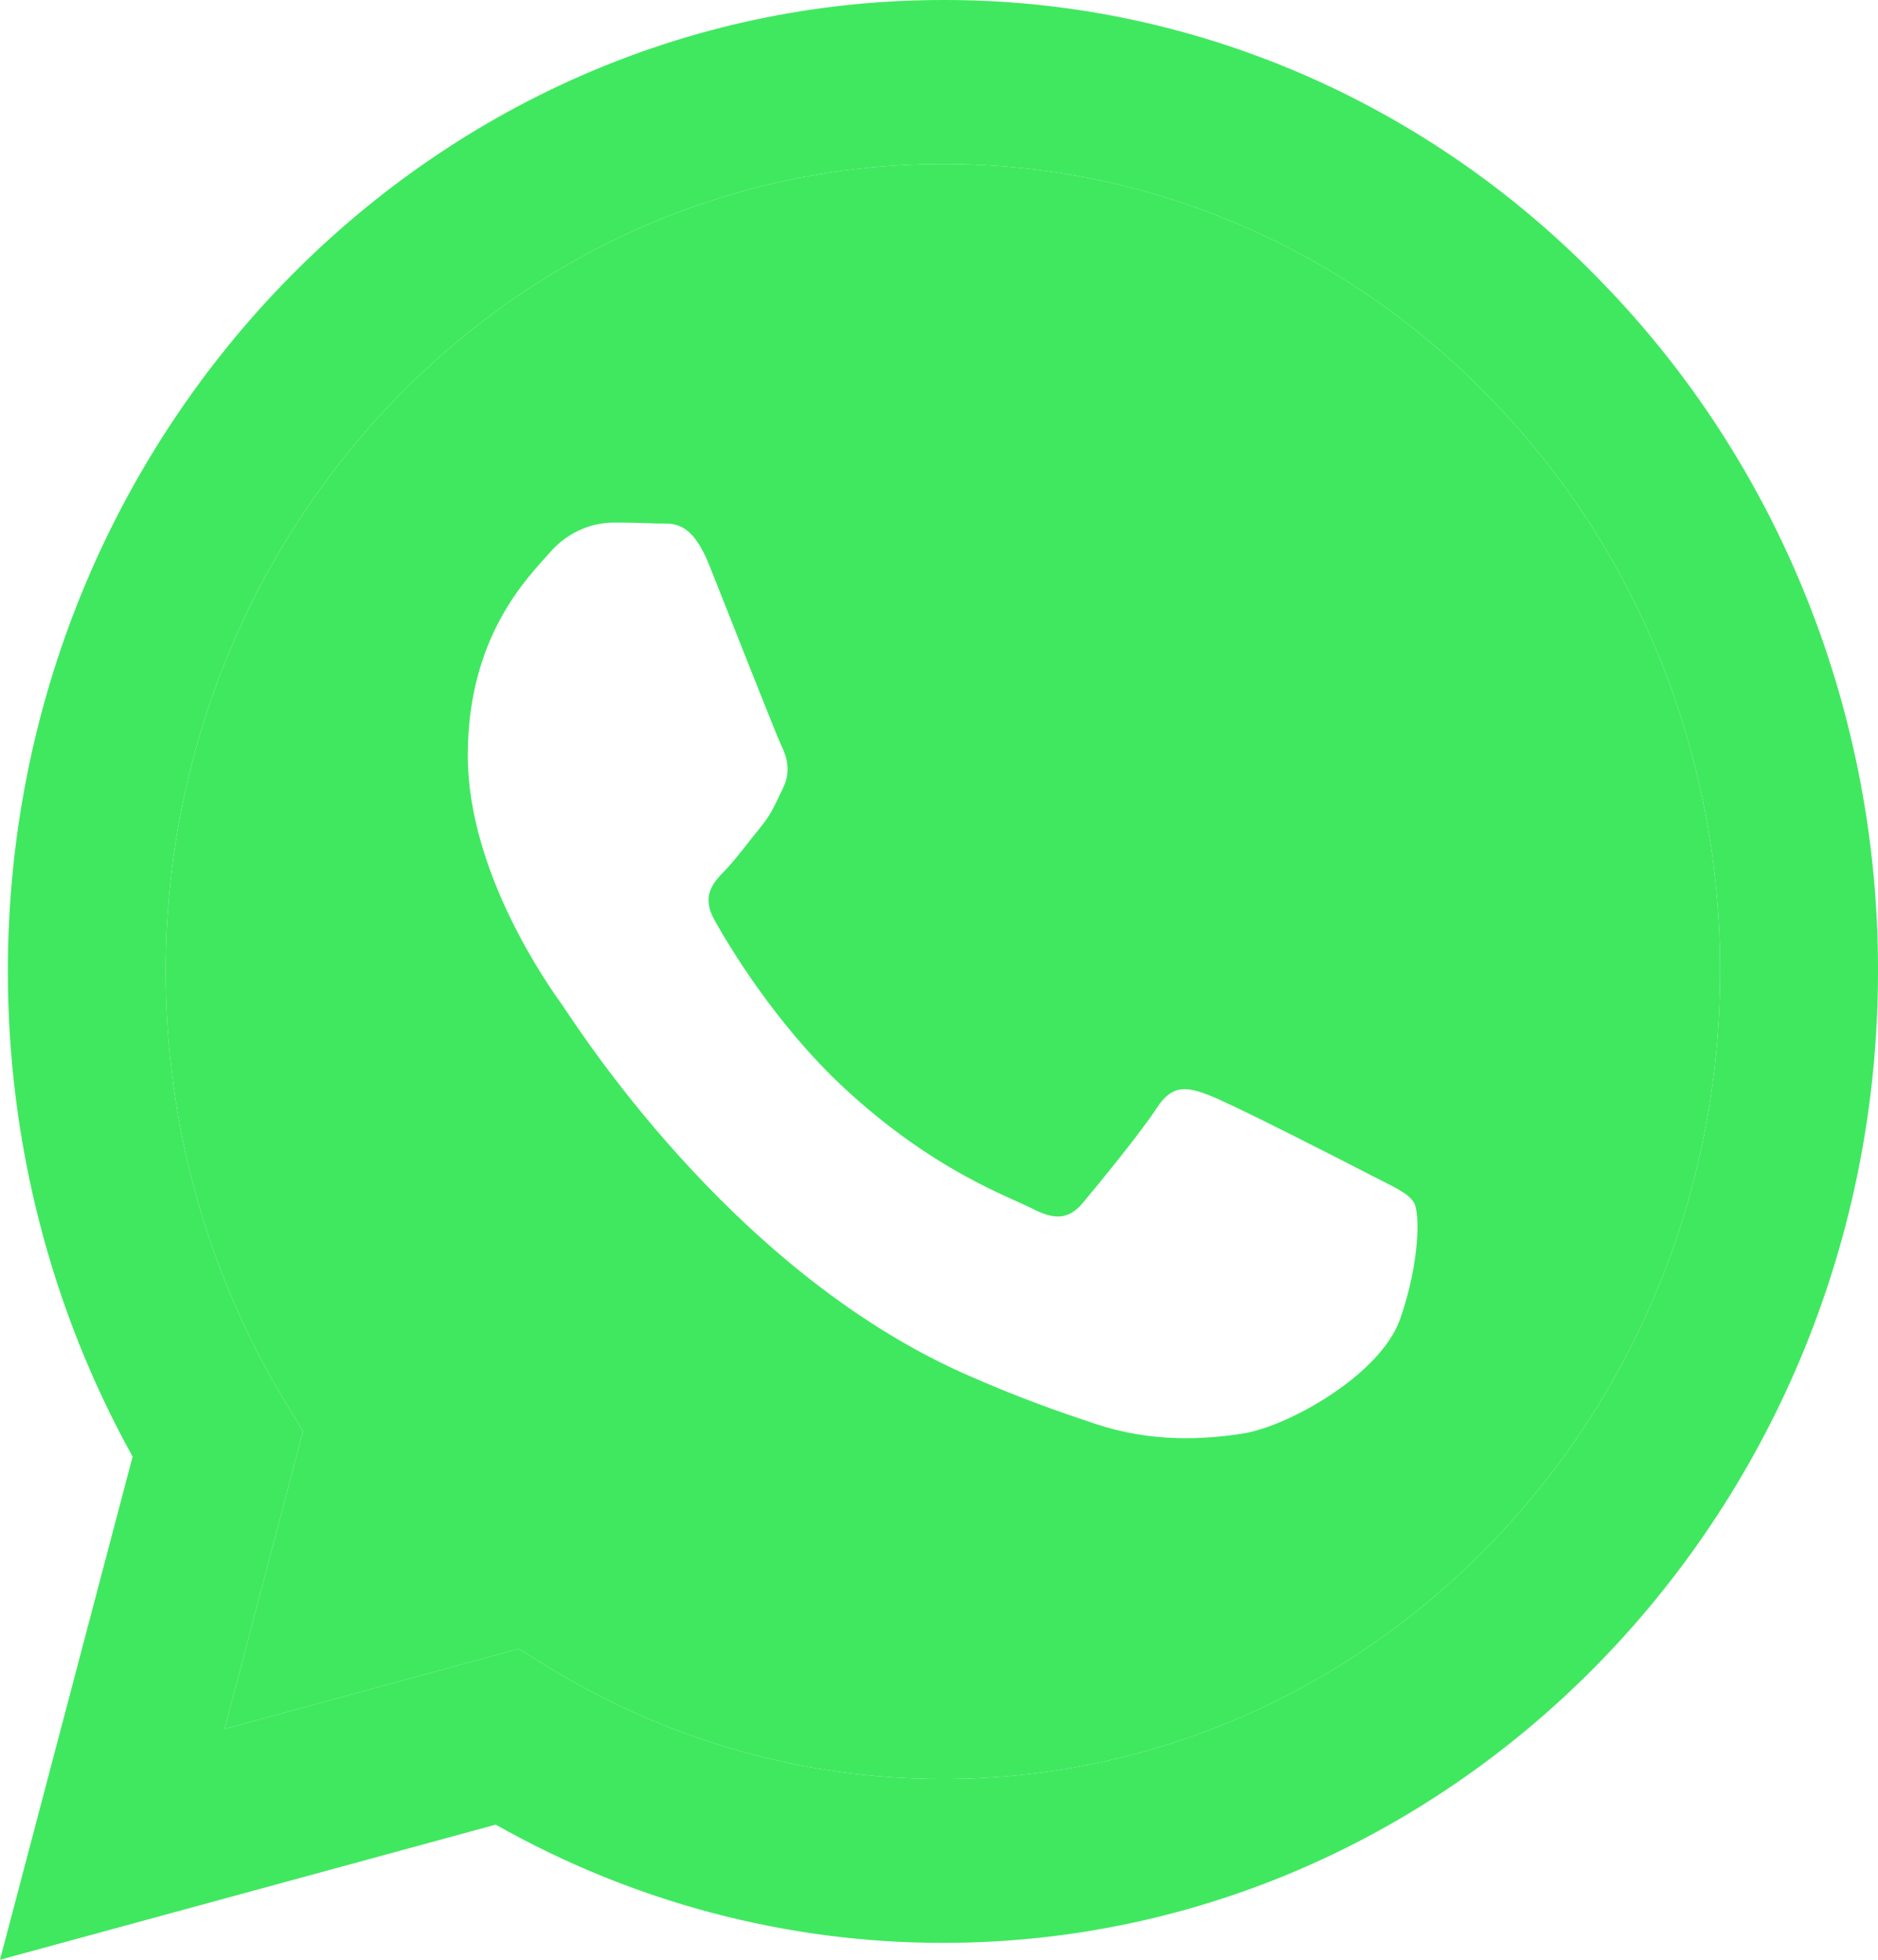 <svg width="23" height="24" viewBox="0 0 23 24" fill="none" xmlns="http://www.w3.org/2000/svg">
<path fill-rule="evenodd" clip-rule="evenodd" d="M11.549 21.786H11.545C9.84 21.787 8.166 21.31 6.7 20.407L6.353 20.192L2.75 21.174L3.711 17.527L3.485 17.154C2.532 15.578 2.027 13.754 2.03 11.893C2.032 6.443 6.302 2.008 11.552 2.008C12.803 2.006 14.041 2.26 15.196 2.758C16.351 3.255 17.4 3.986 18.281 4.907C19.167 5.824 19.87 6.914 20.348 8.114C20.826 9.315 21.07 10.602 21.066 11.901C21.064 17.351 16.794 21.786 11.549 21.786ZM14.814 13.415C15.077 13.514 16.483 14.232 16.77 14.382C17.054 14.53 17.247 14.606 17.318 14.73C17.39 14.855 17.39 15.45 17.151 16.144C16.913 16.838 15.77 17.471 15.22 17.556C14.726 17.632 14.102 17.665 13.417 17.438C13.003 17.3 12.47 17.118 11.786 16.812C8.916 15.524 7.04 12.523 6.897 12.325L6.894 12.319C6.738 12.102 5.729 10.7 5.729 9.25C5.729 7.787 6.468 7.069 6.73 6.771C6.826 6.658 6.944 6.567 7.075 6.503C7.207 6.439 7.349 6.404 7.494 6.4C7.677 6.399 7.859 6.403 8.042 6.411C8.218 6.419 8.454 6.342 8.685 6.918C8.923 7.513 9.496 8.976 9.567 9.125C9.64 9.274 9.687 9.447 9.592 9.646C9.496 9.845 9.449 9.968 9.306 10.141C9.163 10.315 9.006 10.53 8.877 10.662C8.733 10.81 8.584 10.971 8.751 11.269C8.918 11.567 9.492 12.539 10.343 13.328C11.436 14.34 12.358 14.654 12.644 14.802C12.93 14.95 13.097 14.927 13.264 14.728C13.431 14.529 13.98 13.86 14.171 13.563C14.363 13.267 14.553 13.316 14.814 13.415Z" fill="#40E860"/>
<path fill-rule="evenodd" clip-rule="evenodd" d="M15.935 0.901C17.326 1.5 18.588 2.379 19.649 3.488C20.715 4.591 21.56 5.902 22.135 7.346C22.71 8.79 23.004 10.338 23 11.901C22.997 18.458 17.859 23.793 11.549 23.793H11.543C9.631 23.793 7.75 23.295 6.071 22.345L0 24L1.624 17.838C0.623 16.034 0.096 13.989 0.096 11.893C0.098 5.335 5.237 3.81662e-05 11.549 3.81662e-05C13.054 -0.004 14.545 0.302 15.935 0.901ZM11.545 21.786H11.549C16.794 21.786 21.064 17.351 21.066 11.901C21.07 10.602 20.826 9.315 20.348 8.114C19.87 6.914 19.167 5.824 18.281 4.907C17.4 3.986 16.351 3.255 15.196 2.758C14.041 2.26 12.803 2.006 11.552 2.008C6.302 2.008 2.032 6.443 2.03 11.893C2.027 13.754 2.532 15.578 3.485 17.154L3.711 17.527L2.75 21.174L6.353 20.192L6.7 20.407C8.166 21.31 9.84 21.787 11.545 21.786Z" fill="#40E860"/>
</svg>
